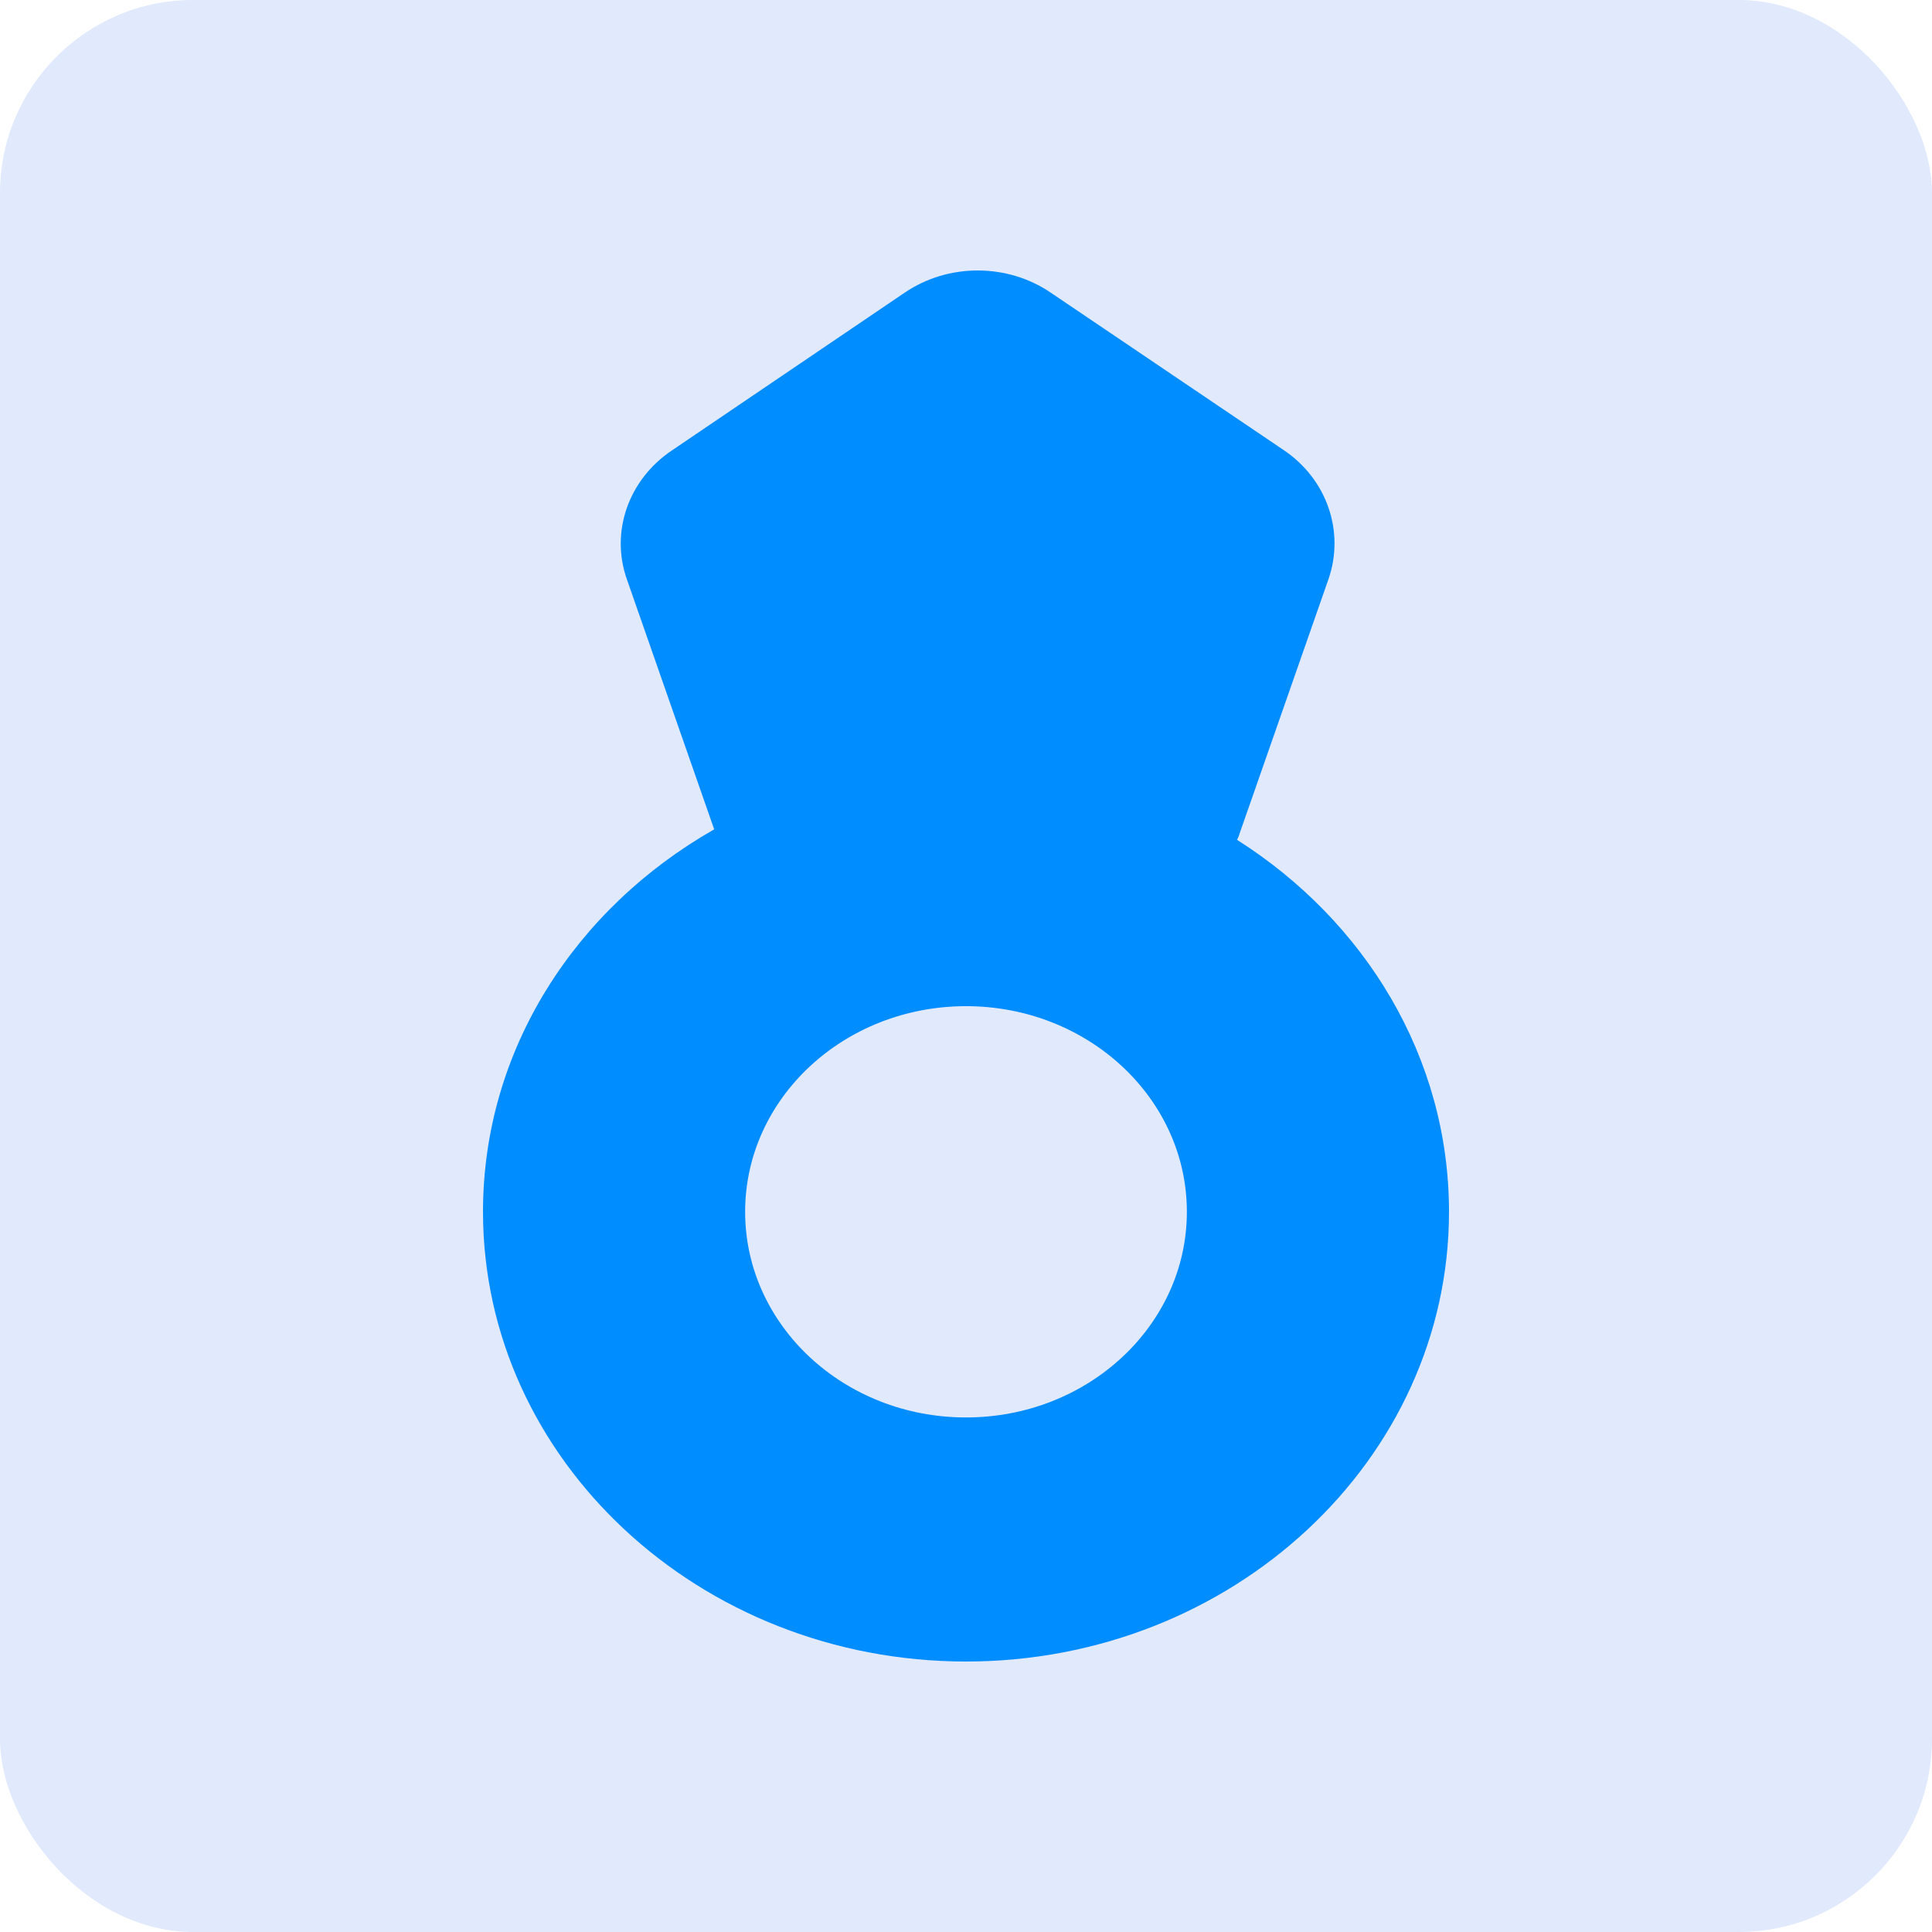 <?xml version="1.0" encoding="UTF-8"?> <svg xmlns="http://www.w3.org/2000/svg" width="100" height="100" viewBox="0 0 100 100" fill="none"><rect width="100" height="100" rx="10" fill="#E1E9FD"></rect><path d="M64.029 43.469C64.029 43.469 64.126 43.288 64.15 43.175L68.762 29.977C69.612 27.514 68.689 24.802 66.432 23.288L54.393 15.152C52.136 13.616 49.078 13.616 46.82 15.152L34.782 23.311C32.524 24.825 31.578 27.537 32.452 30L36.966 42.927C29.782 47.017 25 54.339 25 62.723C25 75.559 36.214 86 50 86C63.786 86 75 75.559 75 62.723C75 54.723 70.655 47.672 64.029 43.469ZM50 73.367C43.689 73.367 38.568 68.599 38.568 62.723C38.568 56.847 43.689 52.079 50 52.079C56.311 52.079 61.432 56.847 61.432 62.723C61.432 68.599 56.311 73.367 50 73.367Z" fill="#008DFF"></path></svg> 